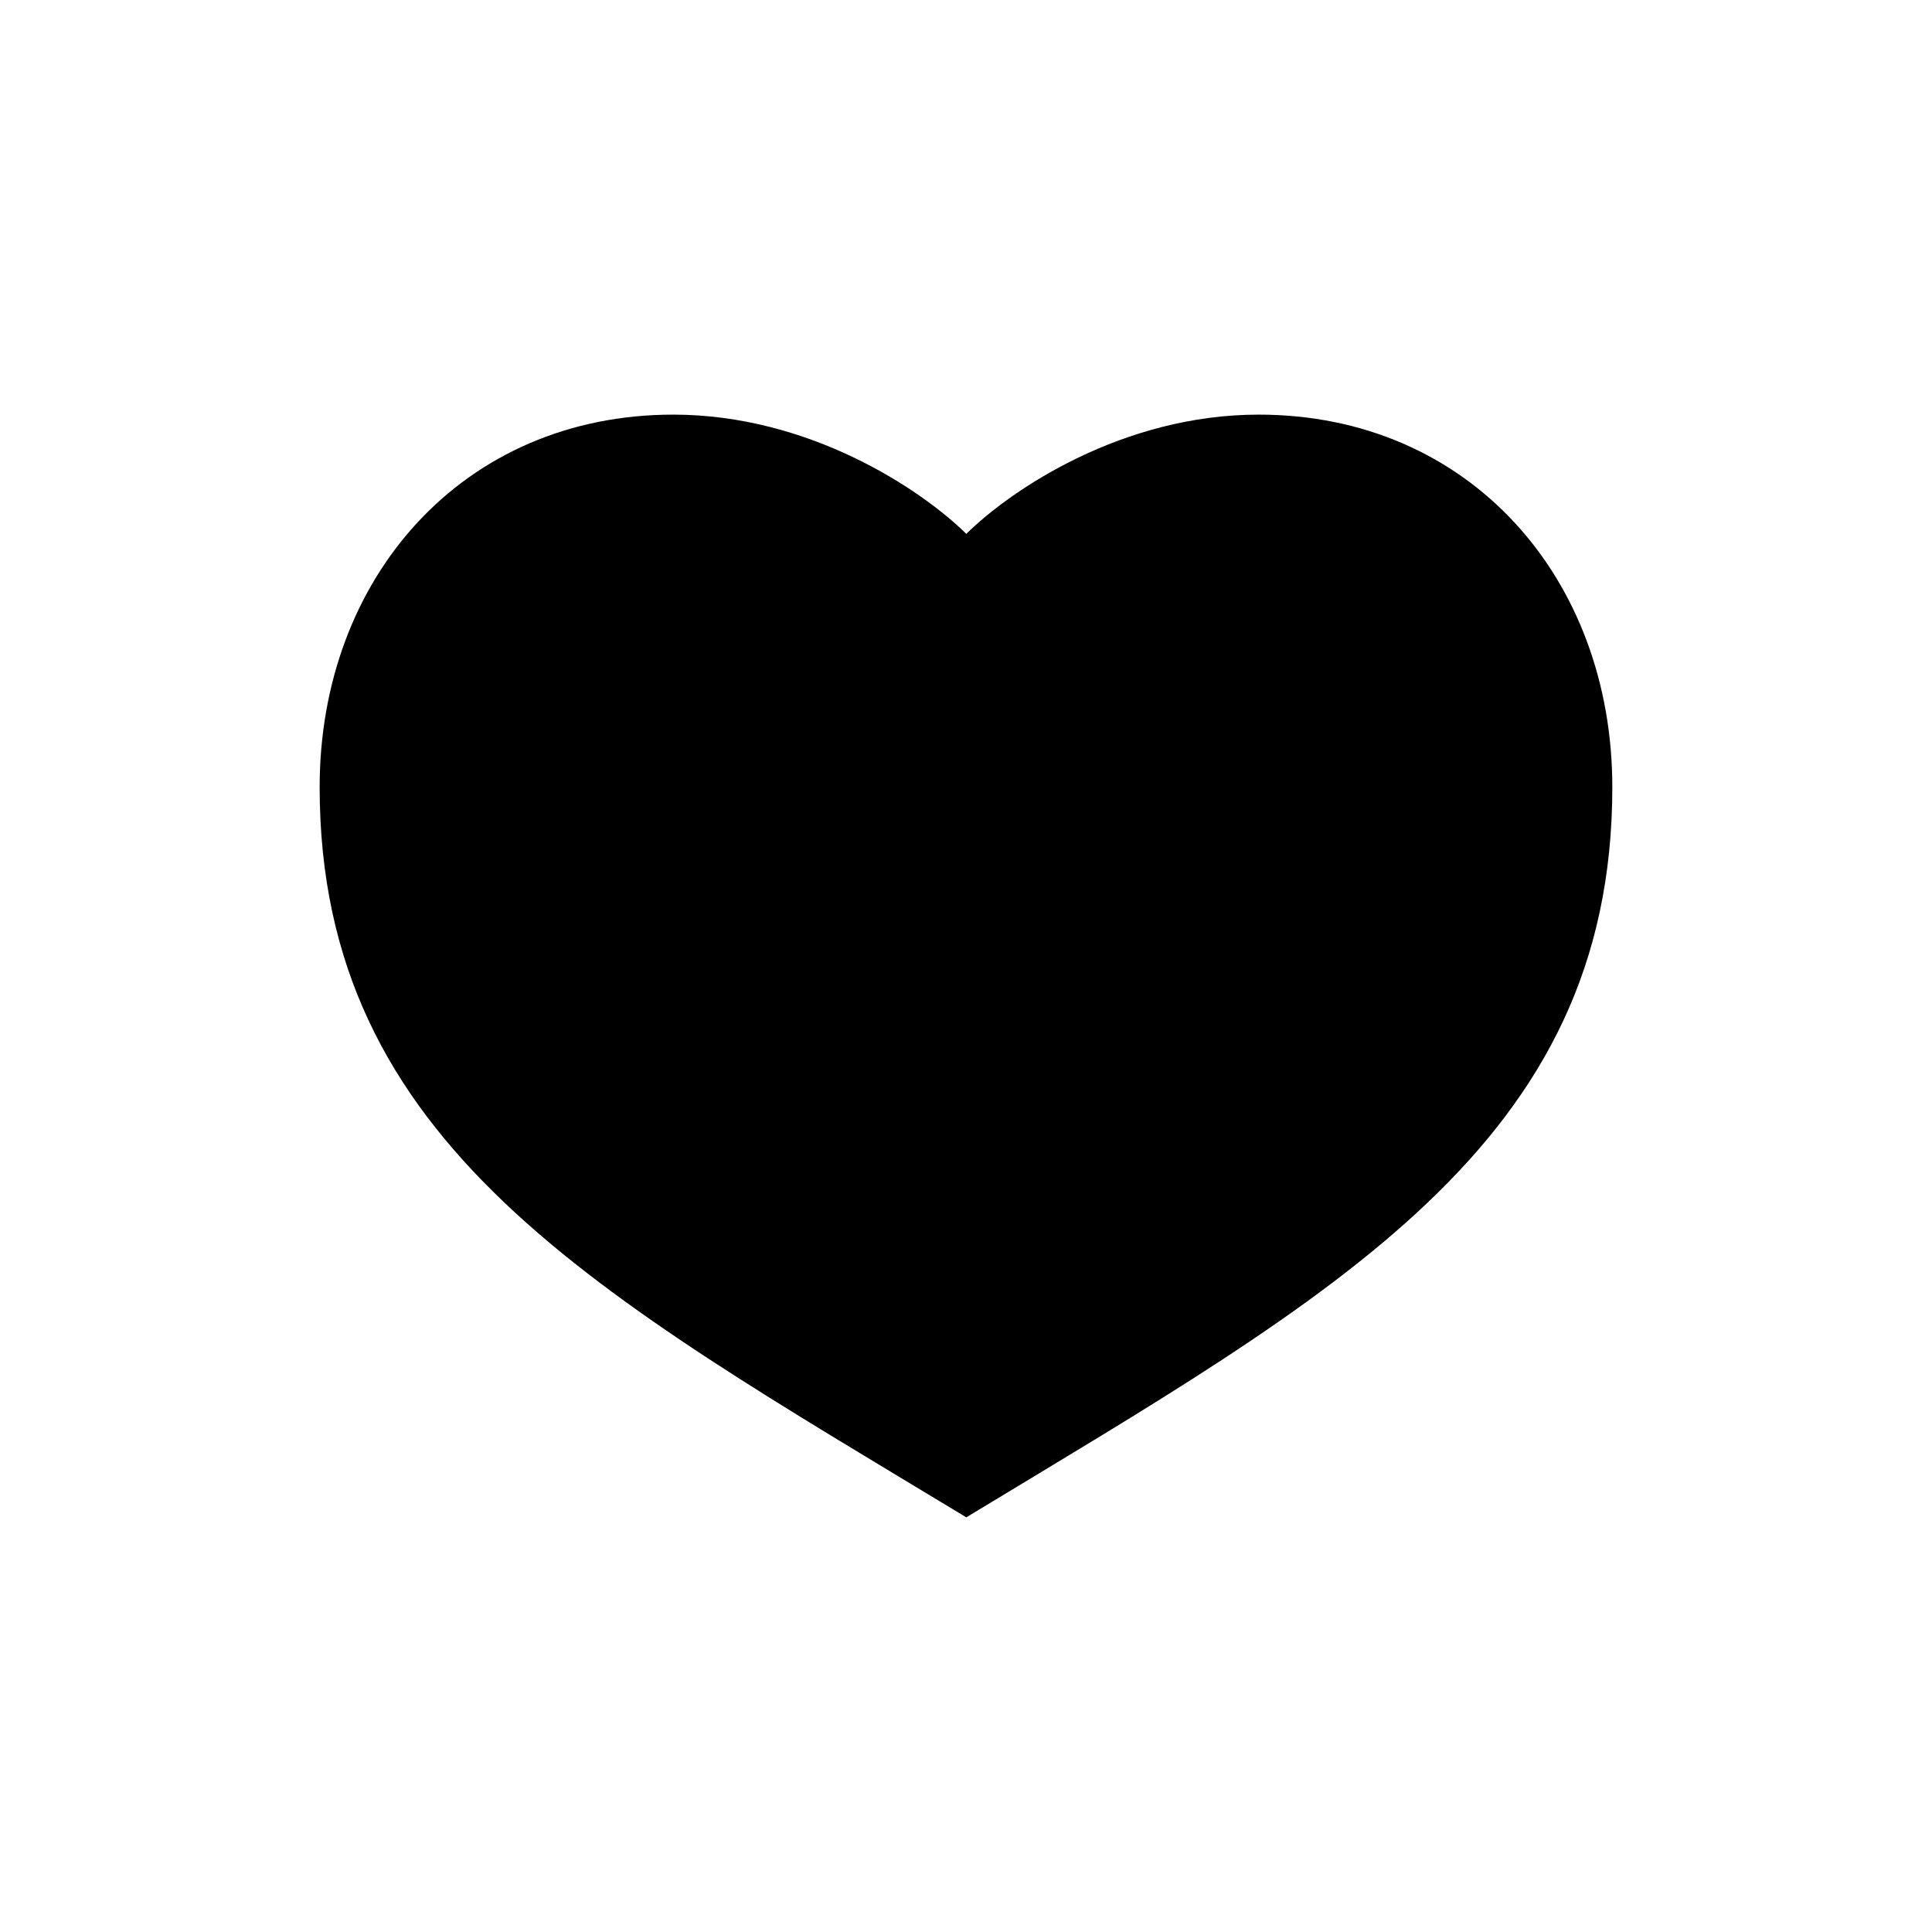 <?xml version="1.0" encoding="UTF-8"?>
<!-- The Best Svg Icon site in the world: iconSvg.co, Visit us! https://iconsvg.co -->
<svg fill="#000000" width="800px" height="800px" version="1.1" viewBox="144 144 512 512" xmlns="http://www.w3.org/2000/svg">
 <path d="m322.43 253.88c-55.875 0-93.719 43.379-93.719 98.719 0 94.793 73.367 134.25 171.37 193.51 97.828-59.266 171.2-98.719 171.2-193.51 0-55.34-37.848-98.719-93.723-98.719-36.059 0-65.516 19.816-77.477 31.598-11.957-11.781-41.594-31.598-77.652-31.598z"/>
</svg>